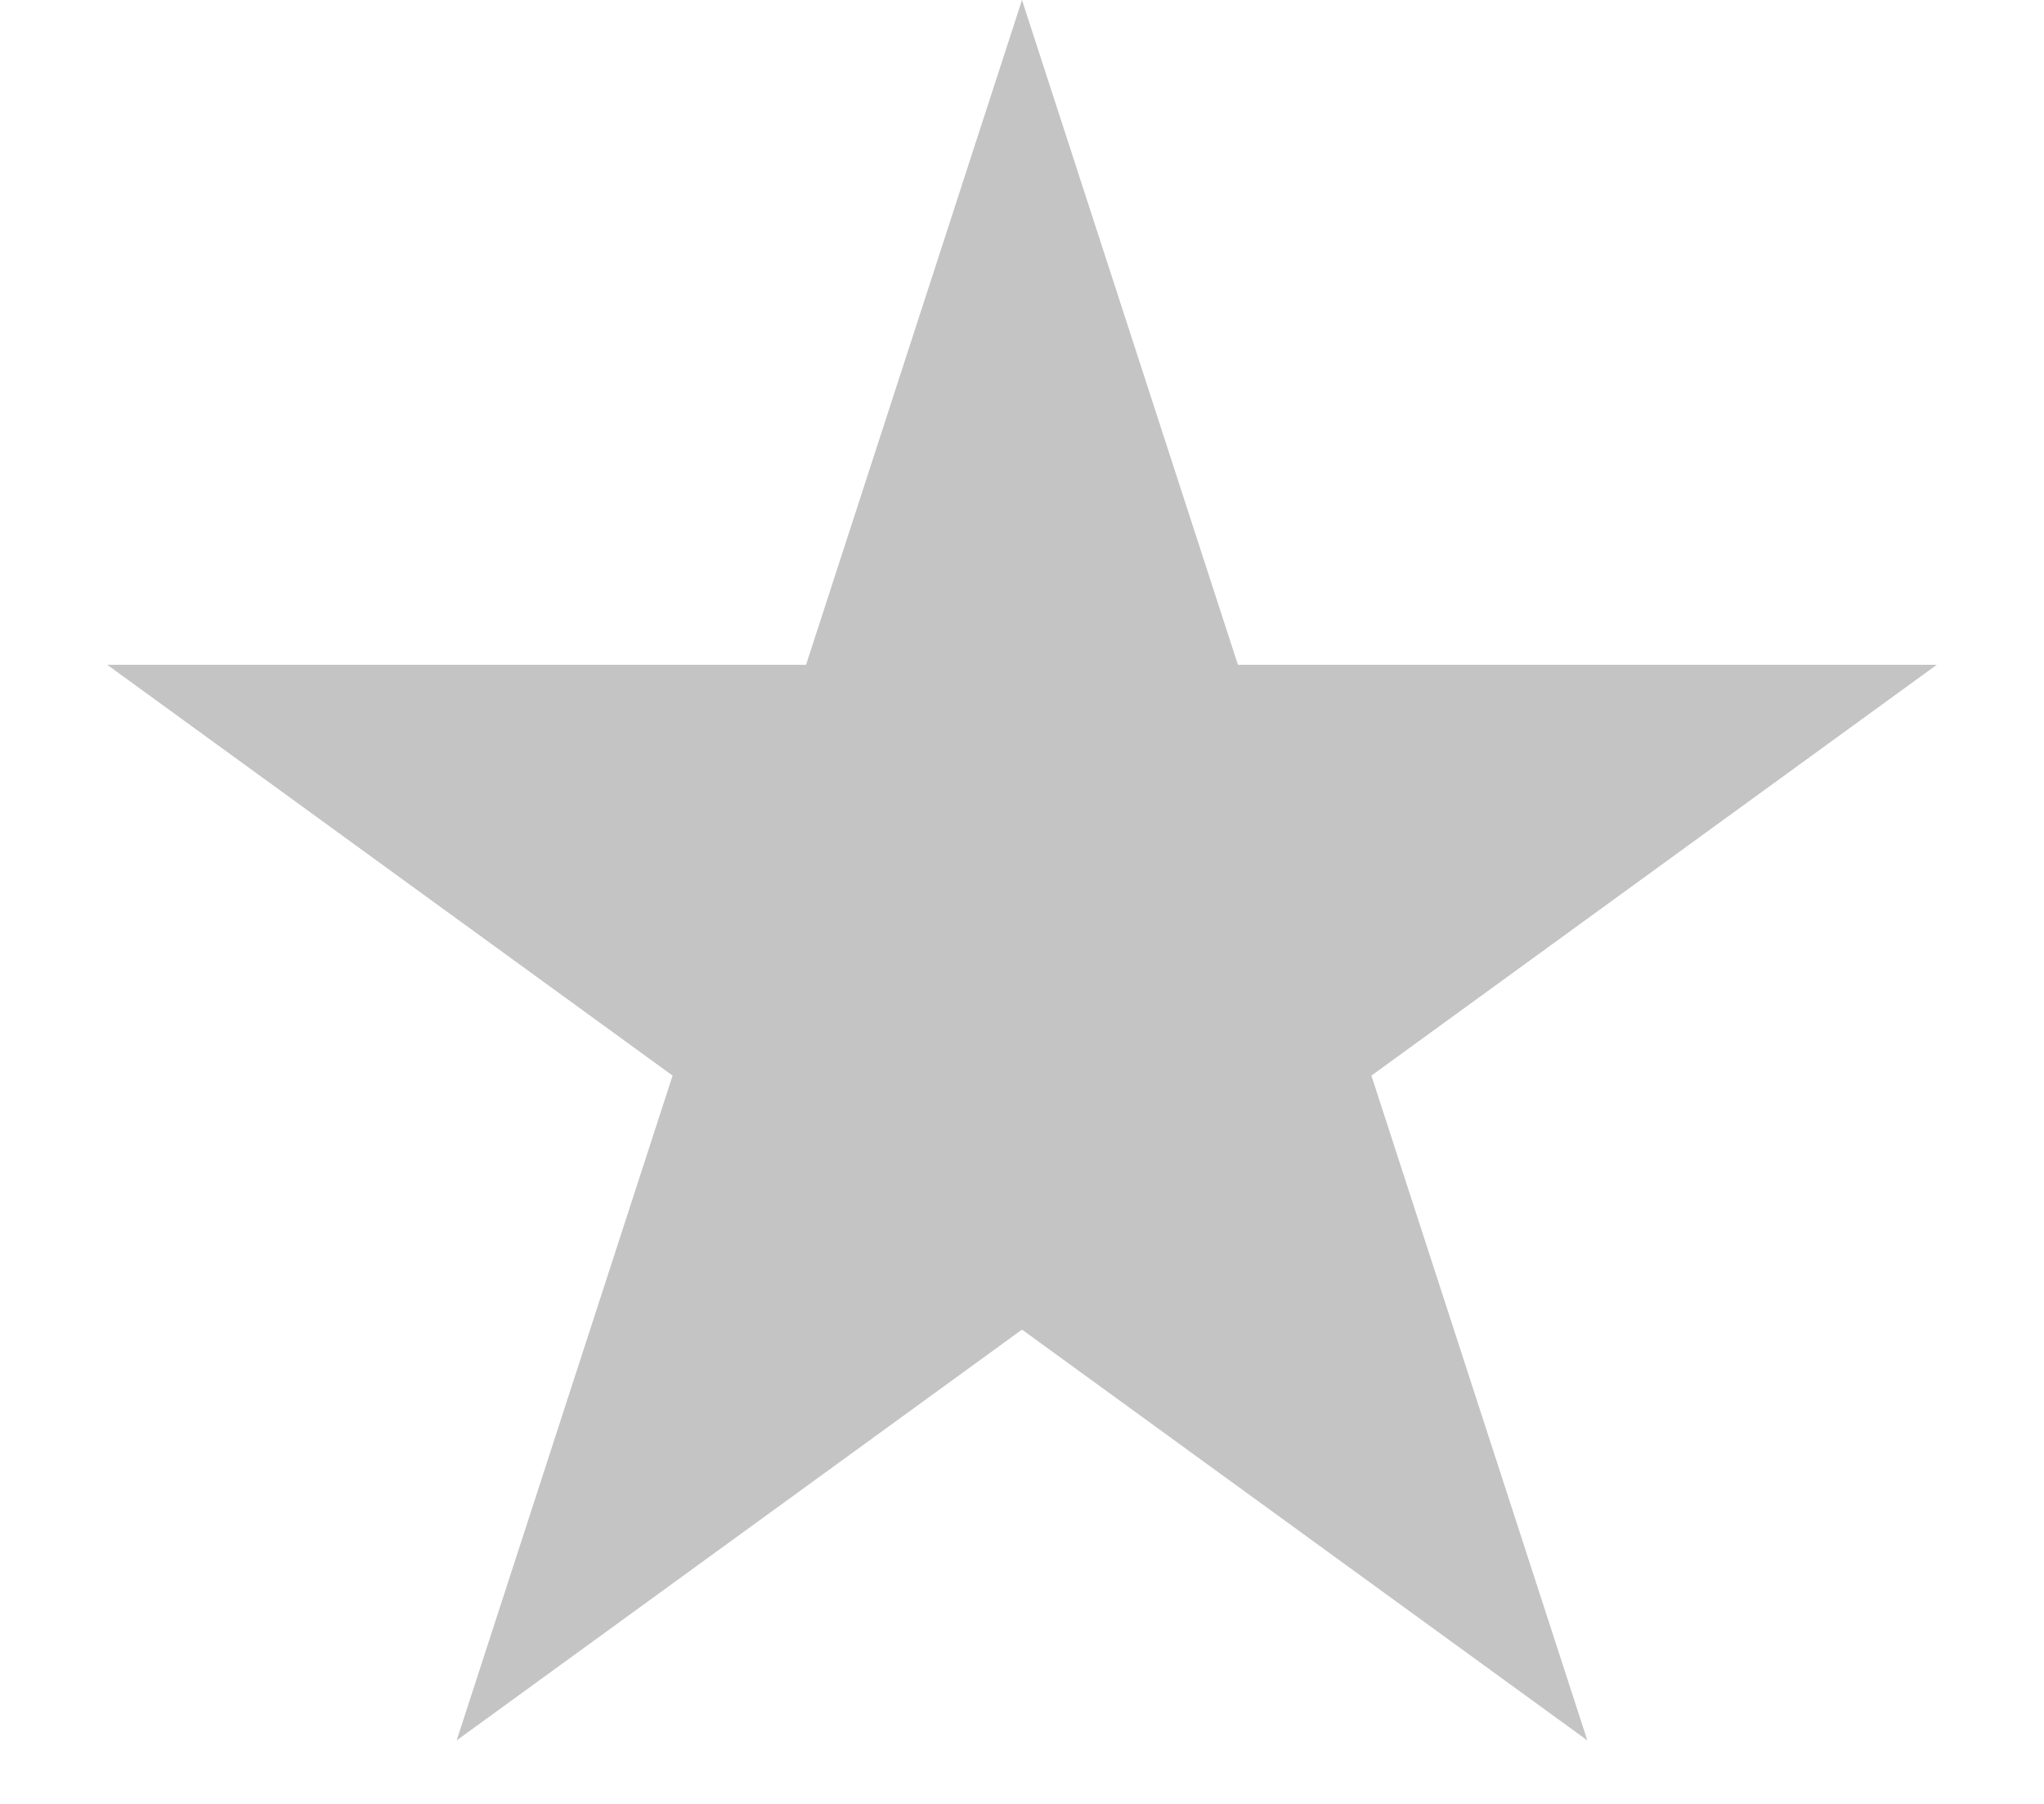 <svg width="17" height="15" viewBox="0 0 17 15" fill="none" xmlns="http://www.w3.org/2000/svg">
<path id="Star 5" d="M8.5 0L10.296 5.528H16.108L11.406 8.944L13.202 14.472L8.5 11.056L3.798 14.472L5.594 8.944L0.892 5.528H6.704L8.5 0Z" fill="#C4C4C4"/>
</svg>
